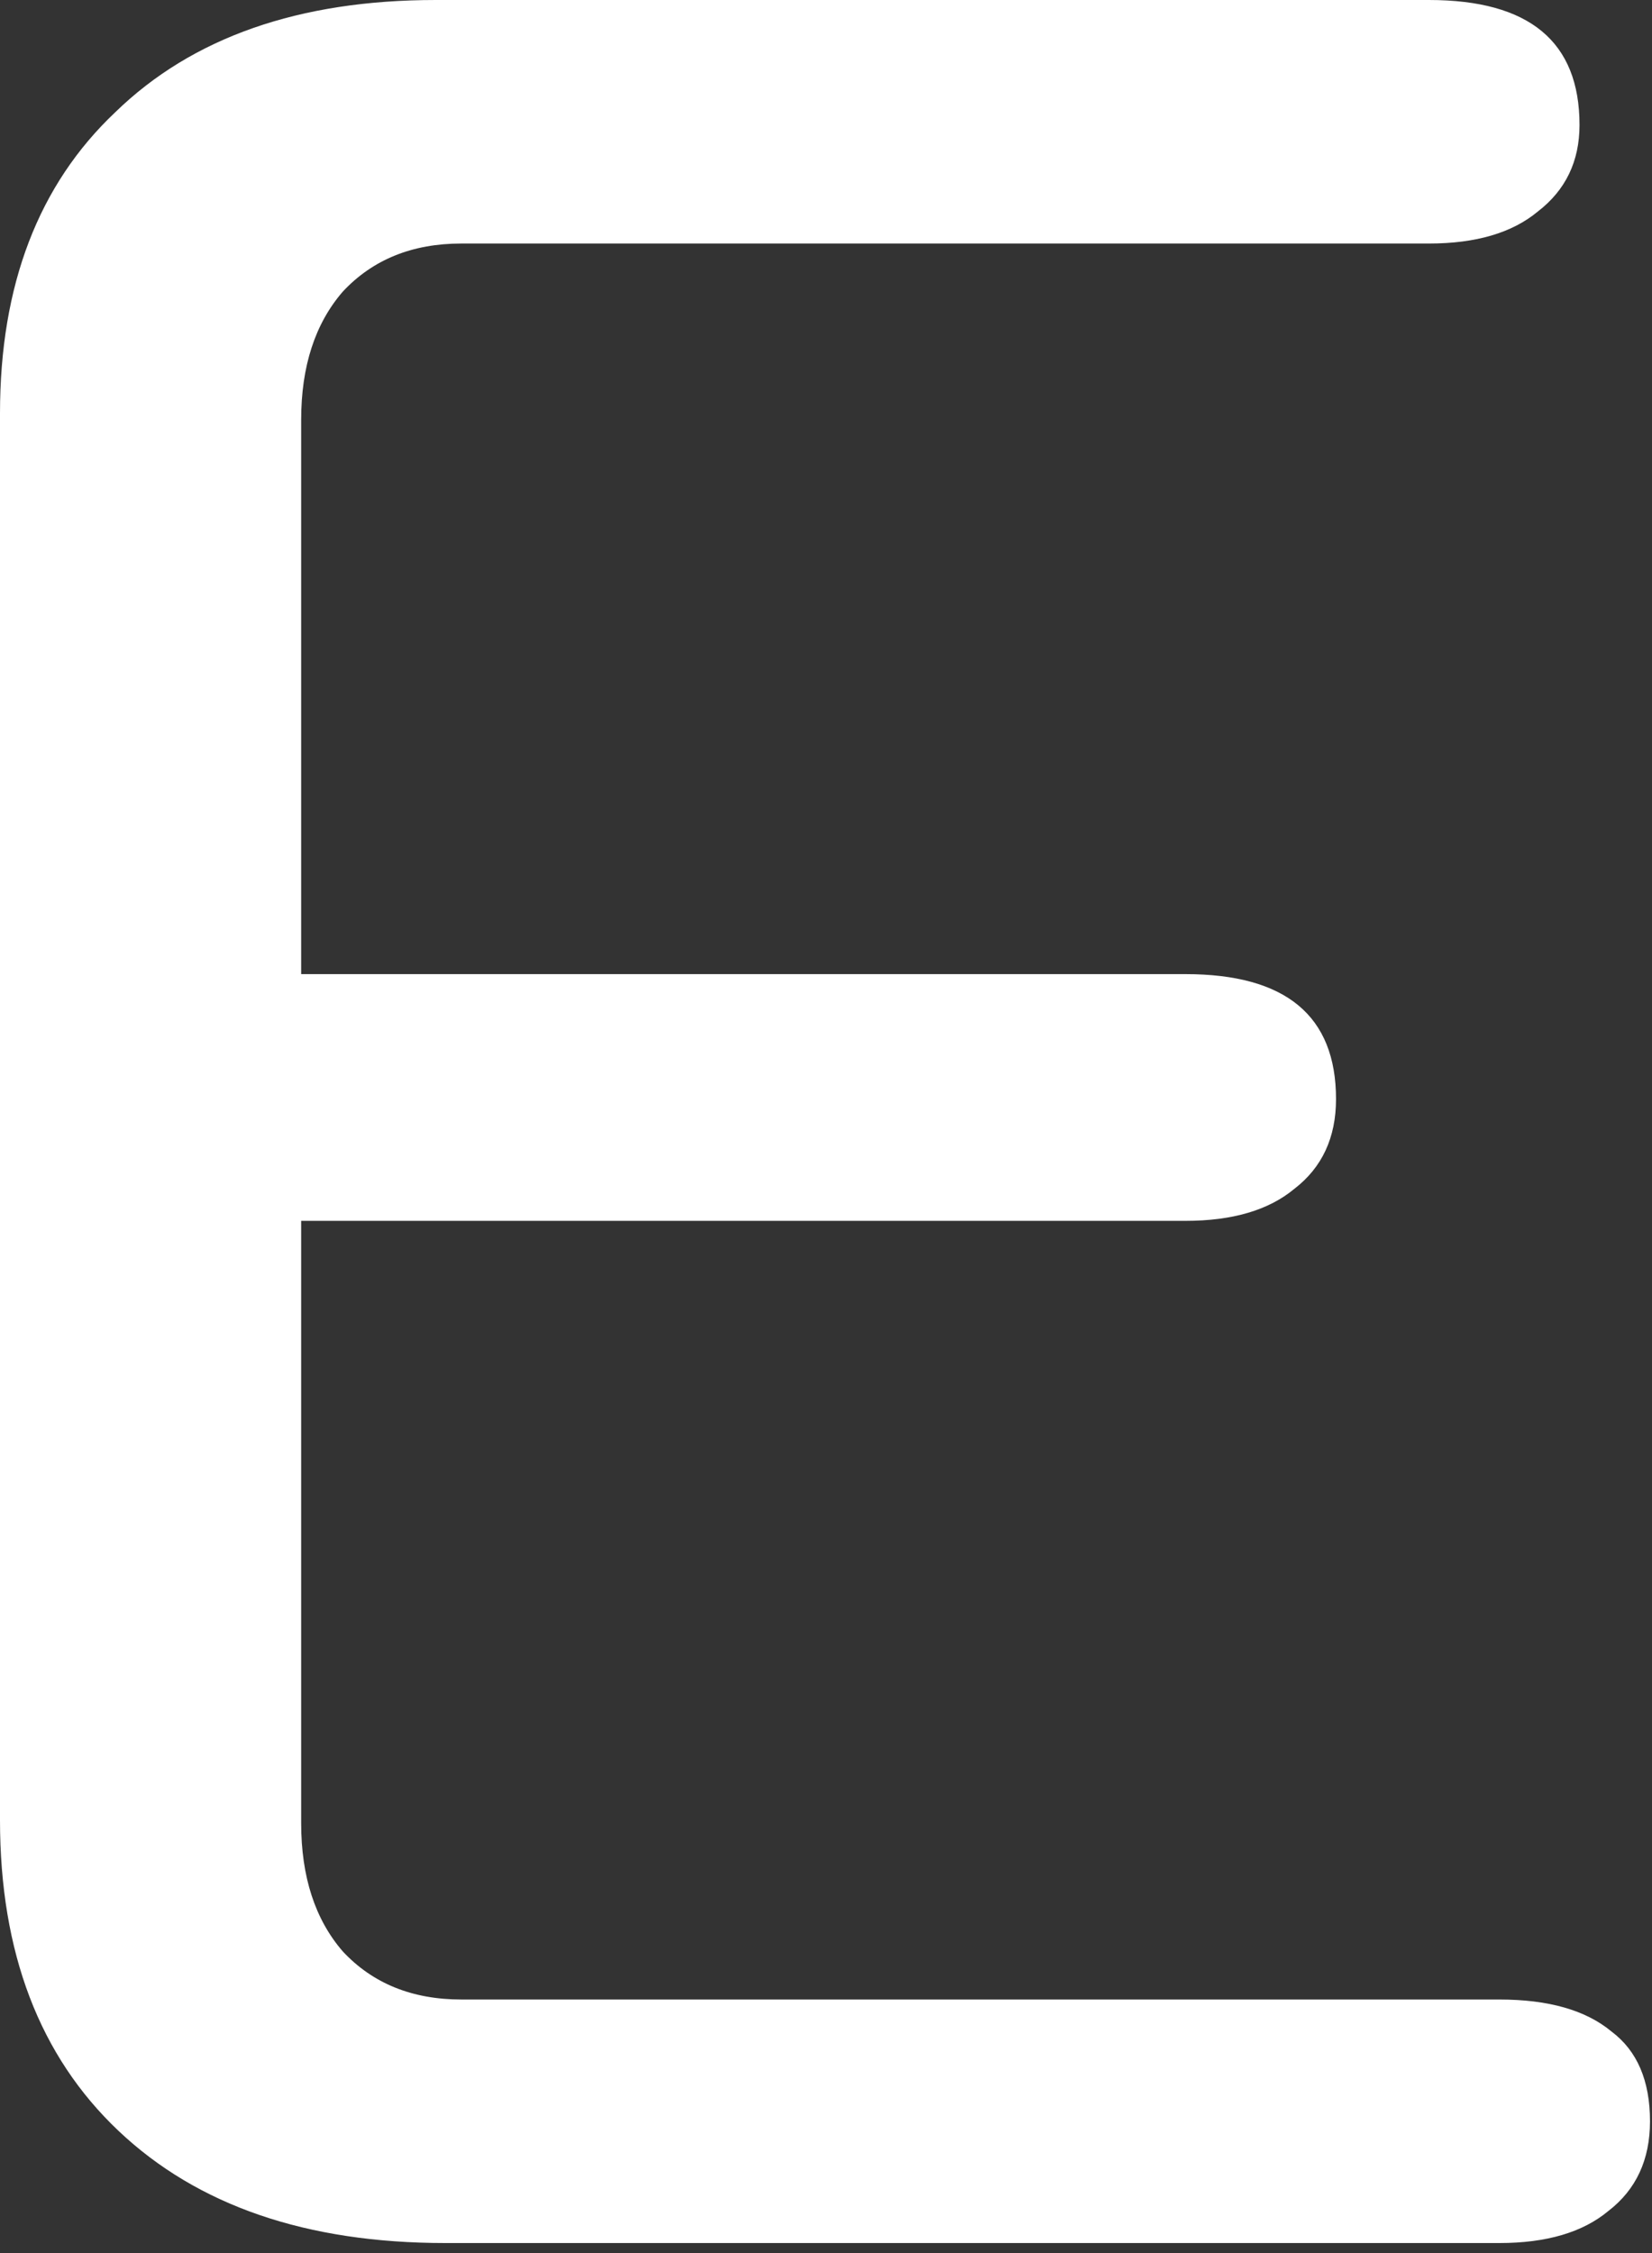 <?xml version="1.0" encoding="UTF-8"?> <svg xmlns="http://www.w3.org/2000/svg" width="66" height="90" viewBox="0 0 66 90" fill="none"><rect x="0" y="0" width="66" height="90" fill="#333333" stroke="none"/><path d="M17.792 89.6C12.245 89.6 7.893 88.107 4.736 85.12C1.579 82.133 0 77.995 0 72.704V16.512C0 11.392 1.536 7.381 4.608 4.48C7.68 1.493 11.947 0 17.408 0H57.088C61.099 0 63.104 1.664 63.104 4.992C63.104 6.443 62.549 7.595 61.44 8.448C60.416 9.301 58.965 9.728 57.088 9.728H18.432C16.469 9.728 14.891 10.368 13.696 11.648C12.587 12.928 12.032 14.635 12.032 16.768V38.912H47.36C51.371 38.912 53.376 40.576 53.376 43.904C53.376 45.44 52.821 46.635 51.712 47.488C50.688 48.341 49.237 48.768 47.36 48.768H12.032V72.832C12.032 74.965 12.587 76.672 13.696 77.952C14.891 79.232 16.469 79.872 18.432 79.872H59.904C61.867 79.872 63.36 80.299 64.384 81.152C65.408 81.92 65.92 83.115 65.92 84.736C65.92 86.272 65.365 87.467 64.256 88.32C63.232 89.173 61.781 89.6 59.904 89.6H17.792Z" fill="white"></path></svg> 